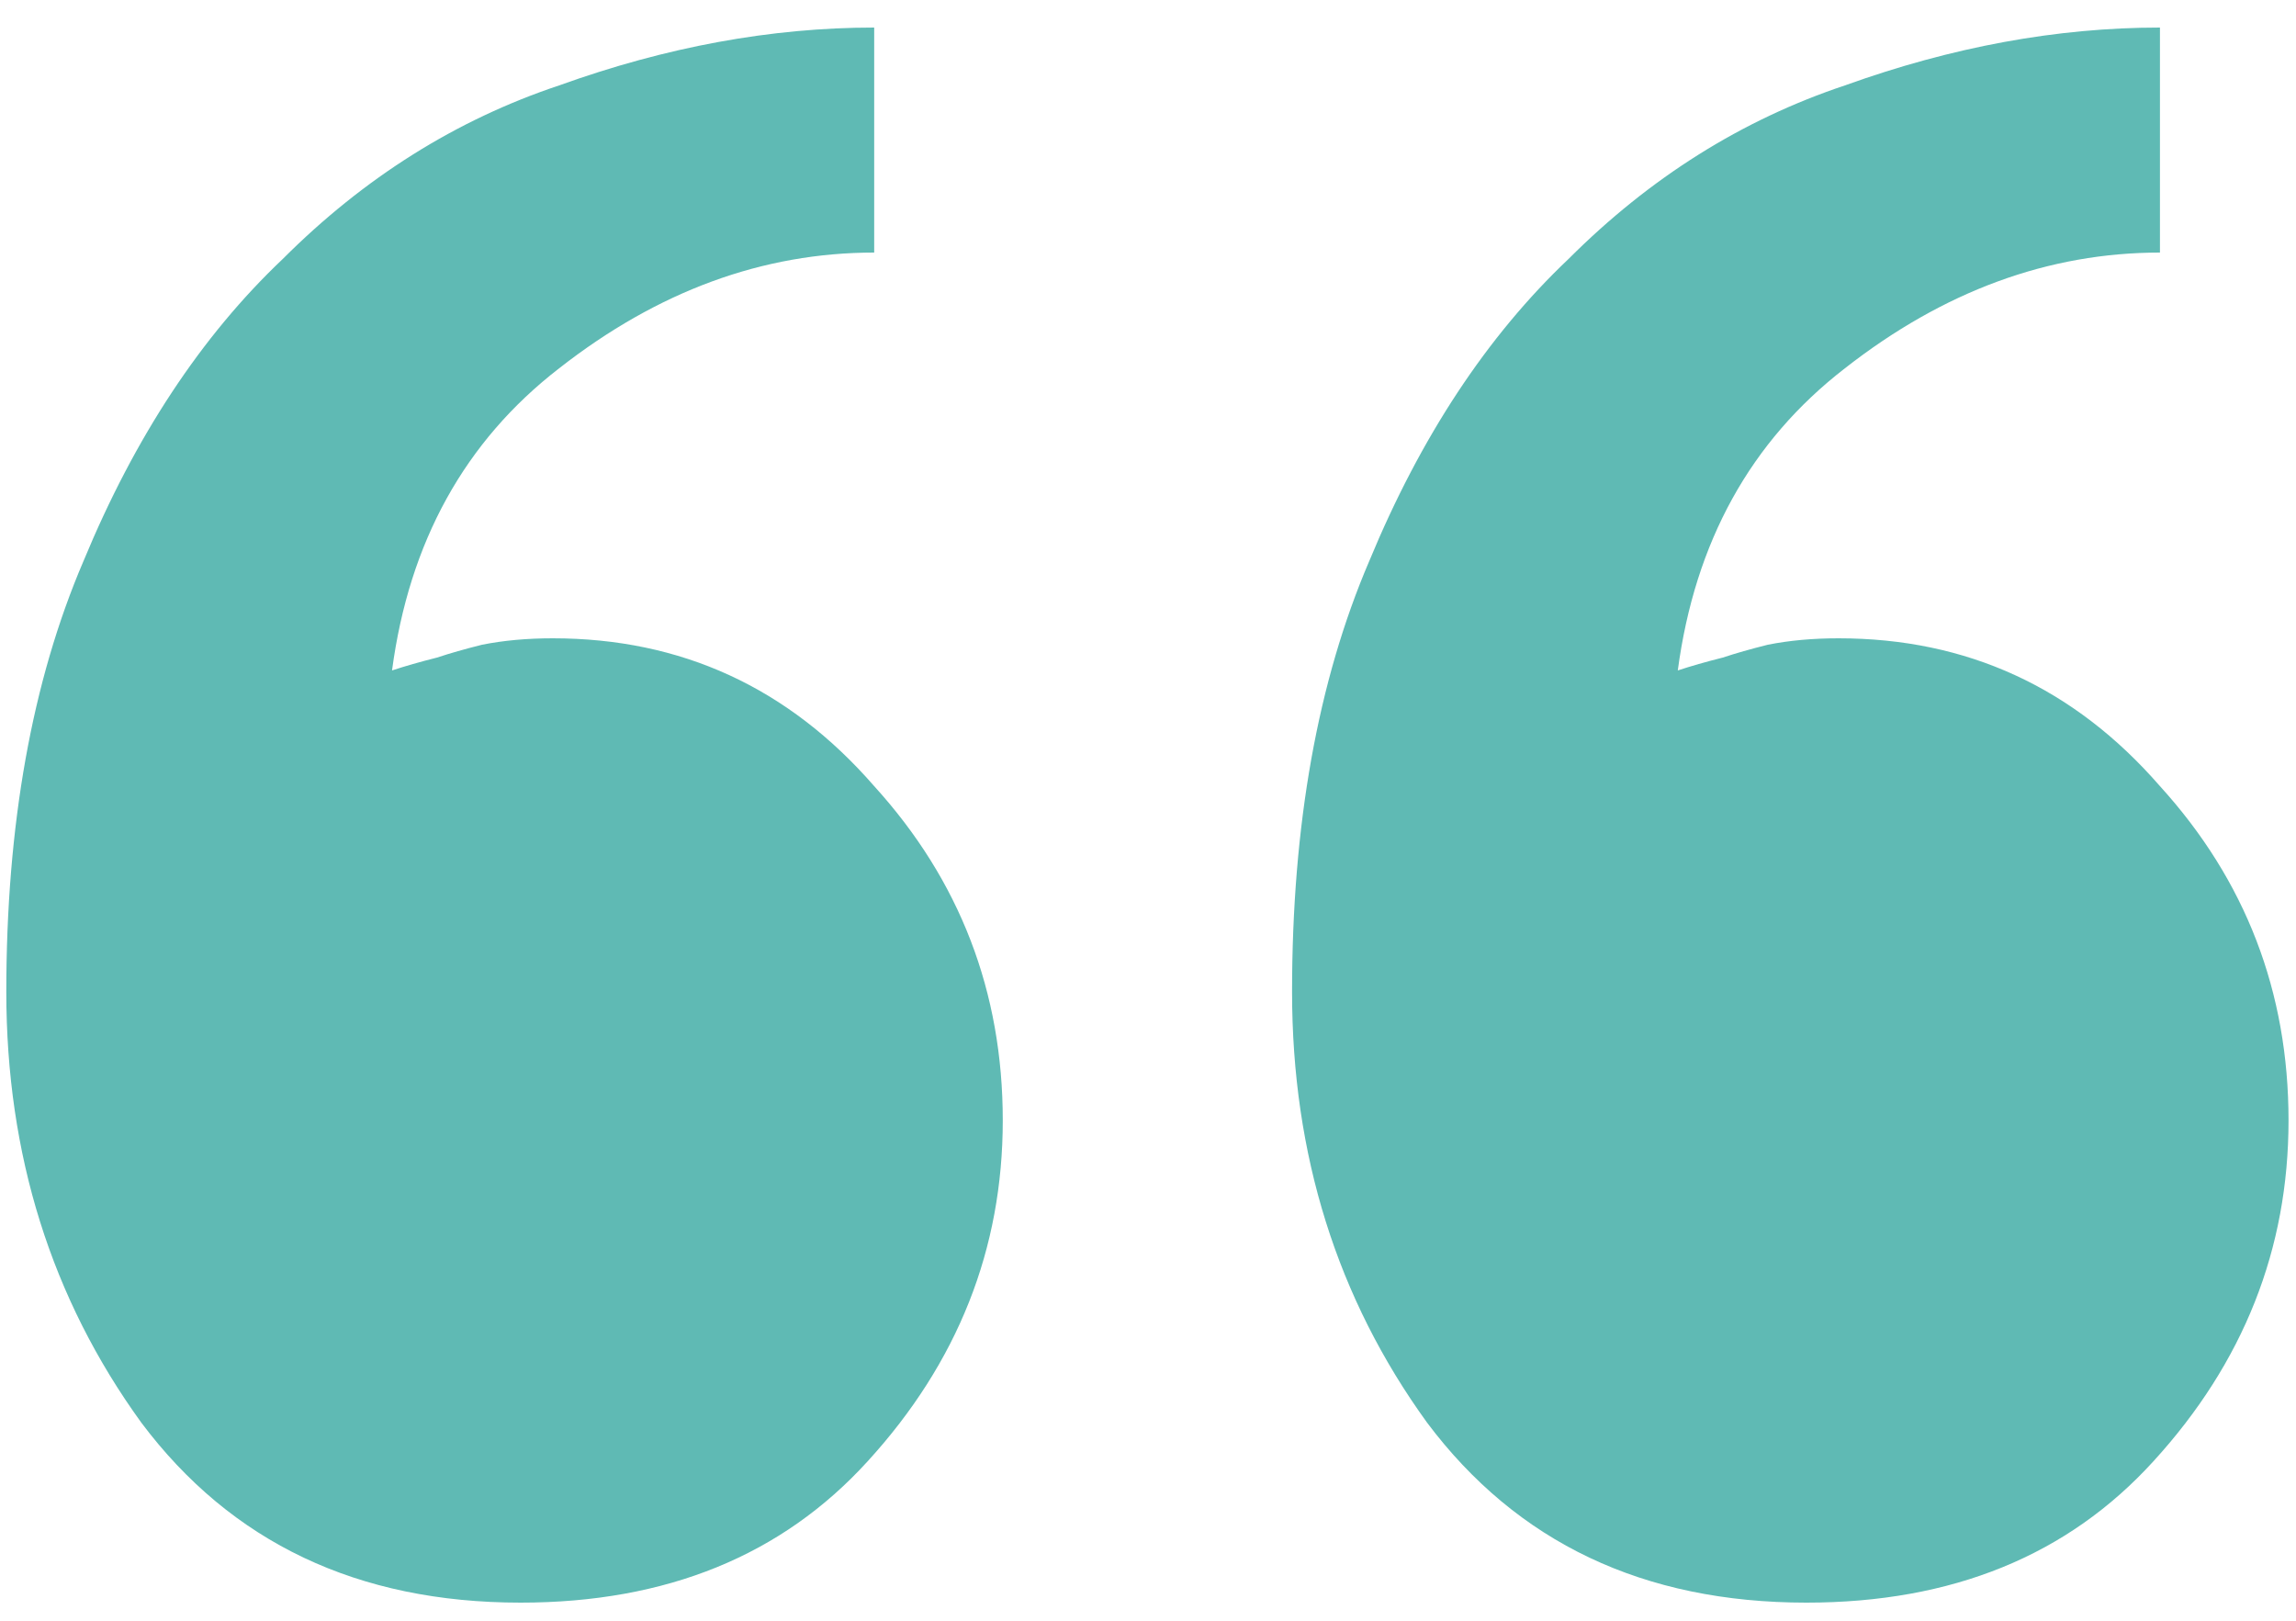 <svg width="51" height="36" viewBox="0 0 51 36" fill="none" xmlns="http://www.w3.org/2000/svg">
<path d="M28.7 22.032C28.7 18.319 29.271 15.13 30.414 12.464C31.556 9.704 33.032 7.466 34.84 5.753C36.649 3.944 38.696 2.659 40.981 1.897C43.361 1.04 45.693 0.612 47.978 0.612V5.61C45.503 5.61 43.17 6.467 40.981 8.18C38.886 9.799 37.649 12.036 37.268 14.892C37.554 14.797 37.887 14.702 38.268 14.606C38.553 14.511 38.886 14.416 39.267 14.321C39.743 14.226 40.267 14.178 40.838 14.178C43.694 14.178 46.074 15.273 47.978 17.462C49.882 19.557 50.834 22.032 50.834 24.888C50.834 27.744 49.834 30.267 47.835 32.456C45.931 34.551 43.361 35.598 40.124 35.598C36.506 35.598 33.698 34.265 31.699 31.6C29.7 28.839 28.7 25.65 28.7 22.032ZM0.14 22.032C0.14 18.319 0.711 15.13 1.854 12.464C2.996 9.704 4.472 7.466 6.28 5.753C8.089 3.944 10.136 2.659 12.421 1.897C14.801 1.04 17.133 0.612 19.418 0.612V5.61C16.943 5.61 14.61 6.467 12.421 8.18C10.326 9.799 9.089 12.036 8.708 14.892C8.994 14.797 9.327 14.702 9.708 14.606C9.993 14.511 10.326 14.416 10.707 14.321C11.183 14.226 11.707 14.178 12.278 14.178C15.134 14.178 17.514 15.273 19.418 17.462C21.322 19.557 22.274 22.032 22.274 24.888C22.274 27.744 21.274 30.267 19.275 32.456C17.371 34.551 14.801 35.598 11.564 35.598C7.946 35.598 5.138 34.265 3.139 31.6C1.14 28.839 0.14 25.65 0.14 22.032Z" fill="#5FBAB4"/>
</svg>
